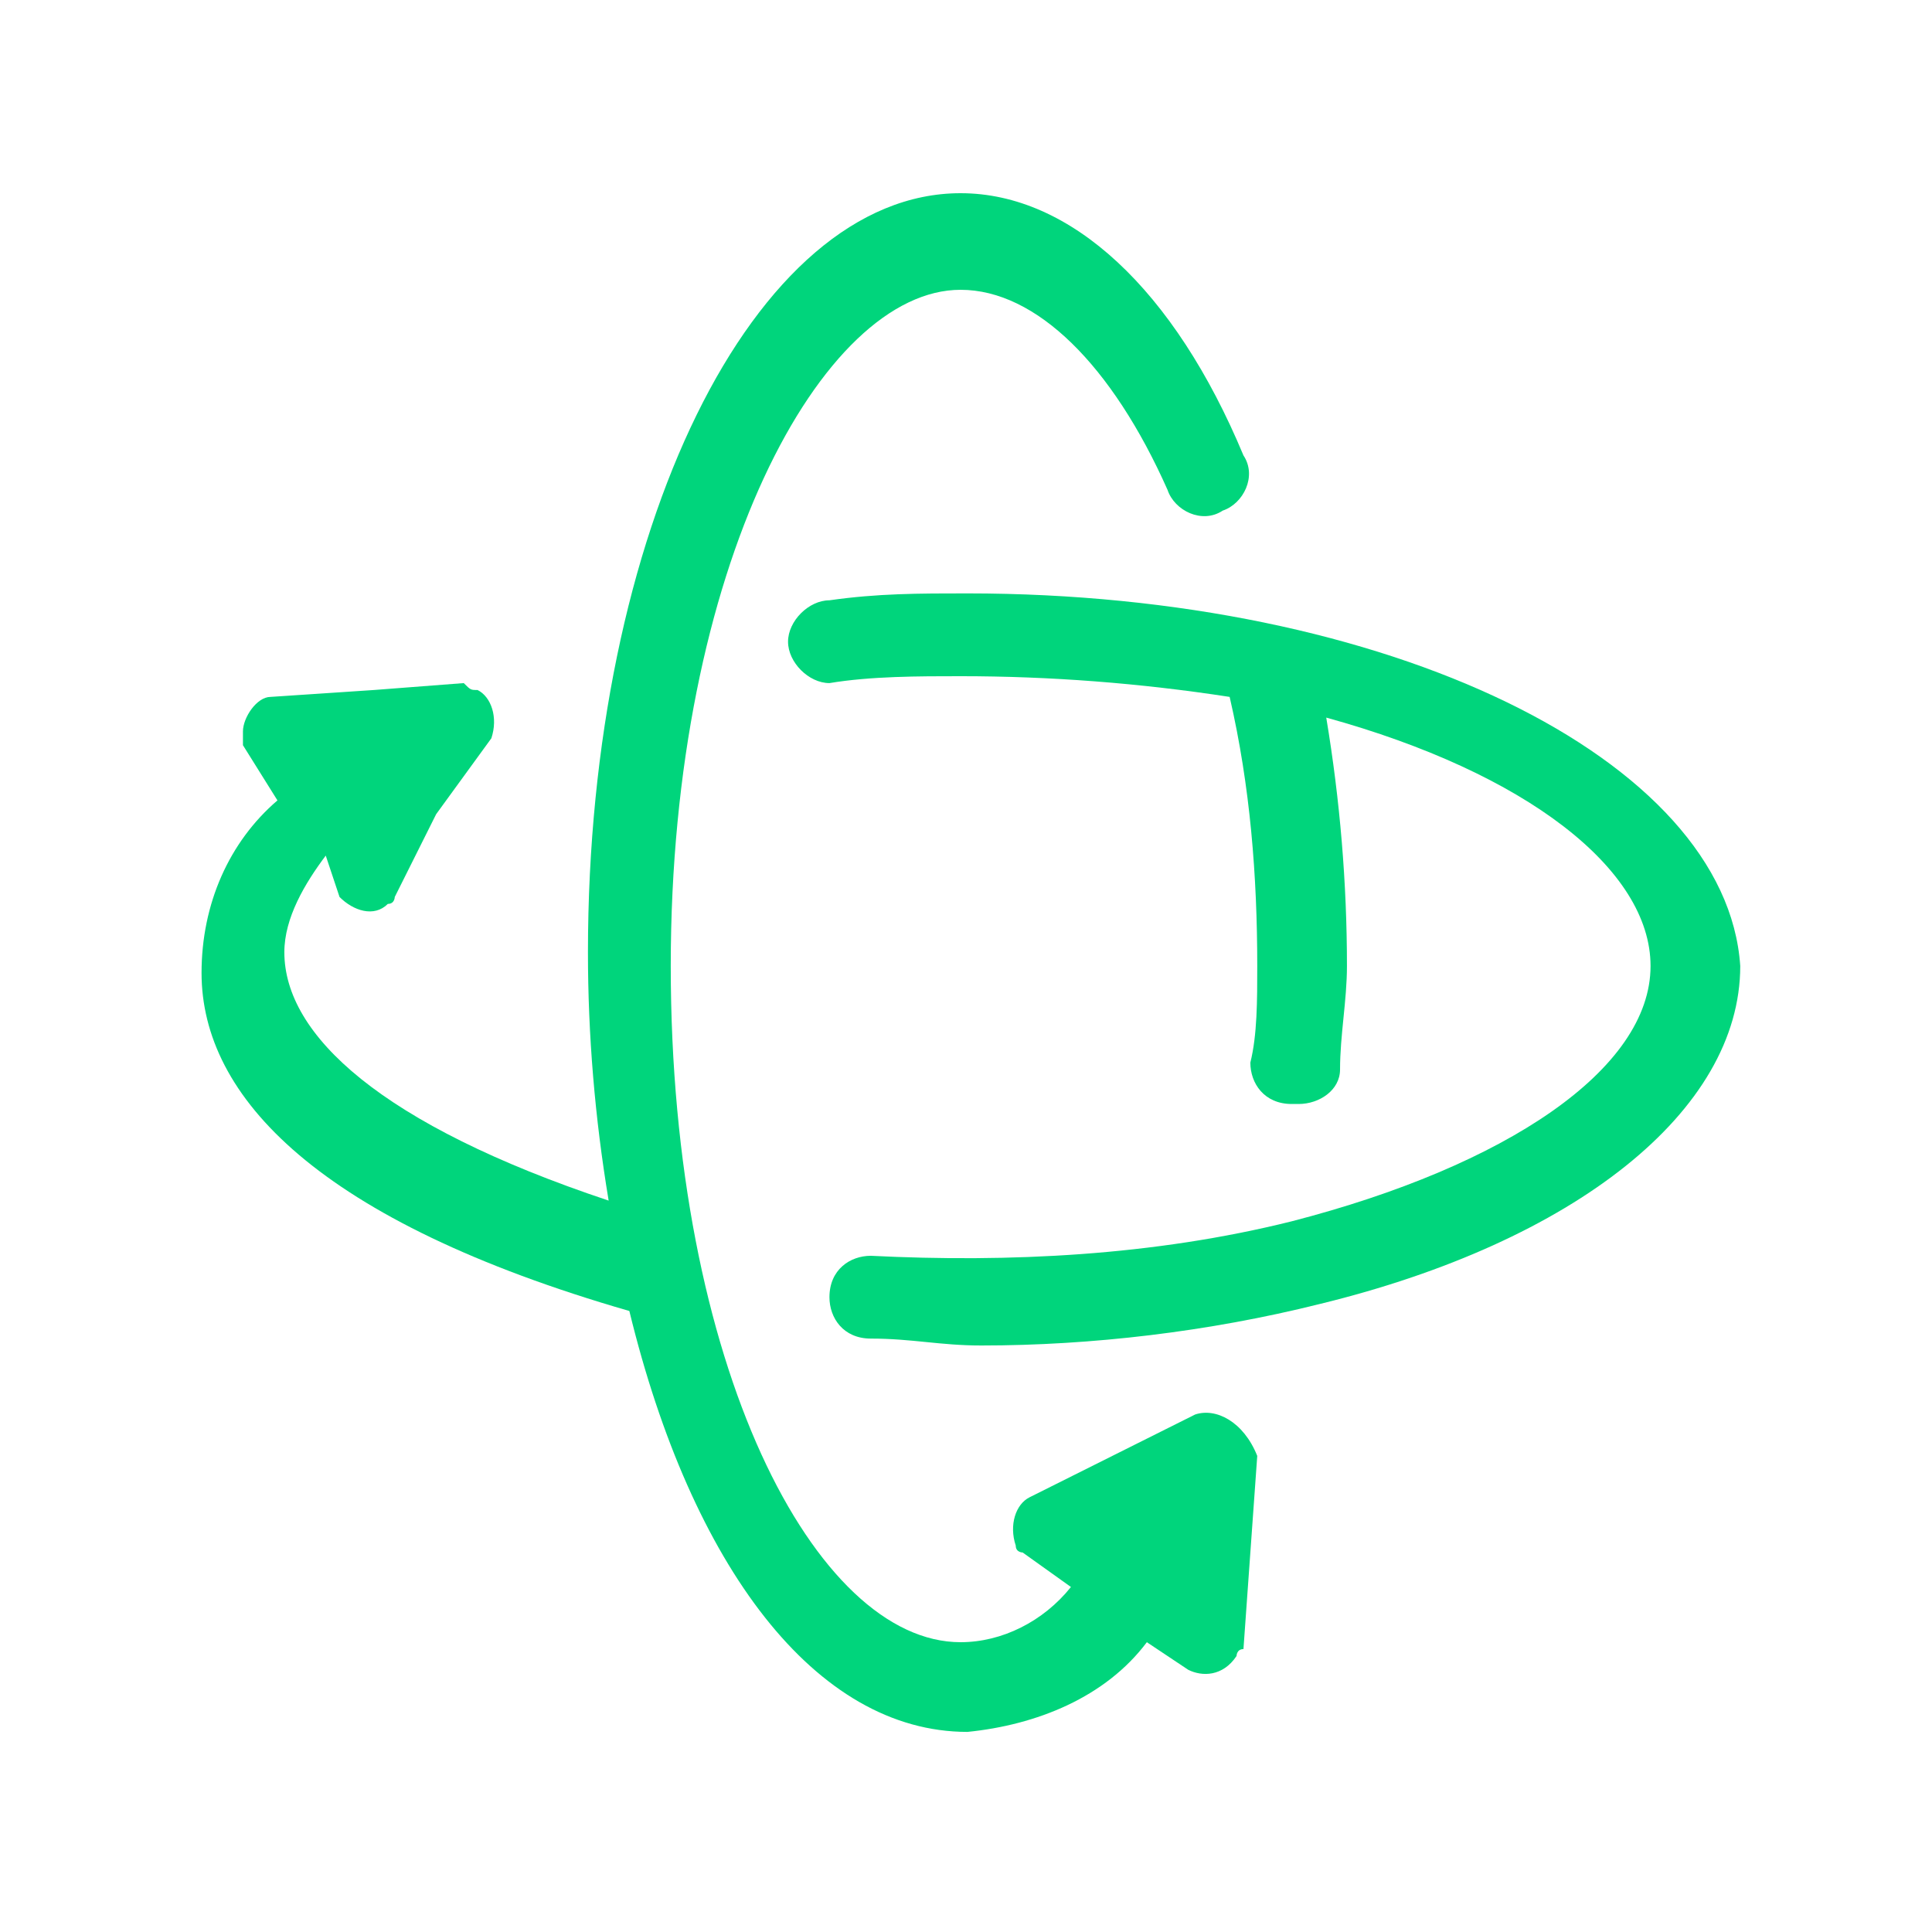 <?xml version="1.0" encoding="utf-8"?>
<!-- Generator: Adobe Illustrator 27.1.1, SVG Export Plug-In . SVG Version: 6.00 Build 0)  -->
<svg version="1.1" id="Layer_1" xmlns="http://www.w3.org/2000/svg" xmlns:xlink="http://www.w3.org/1999/xlink" x="0px" y="0px"
	 viewBox="0 0 28 28" style="enable-background:new 0 0 28 28;" xml:space="preserve">
<style type="text/css">
	.st0{opacity:0;fill:#FFFFFF;fill-opacity:0;}
	.st1{fill:#00D57C;}
</style>
<g id="vt" transform="translate(10006 5963)">
	<rect id="Rectangle_27156" x="-10006" y="-5963" class="st0" width="28" height="28"/>
	<g id="Tours" transform="translate(-10003.279 -5960.3)">
		<path id="Path_11155" class="st1" d="M14.6,17.8l-1.2,0.6l-1.2,0.6c-0.2,0.1-0.3,0.4-0.2,0.7c0,0.1,0.1,0.1,0.1,0.1l0.7,0.5
			c-0.4,0.5-1,0.8-1.6,0.8c-2.1,0-4.2-4-4.2-9.8s2.2-9.8,4.2-9.8c1.1,0,2.2,1.1,3,2.9c0.1,0.3,0.5,0.5,0.8,0.3
			c0.3-0.1,0.5-0.5,0.3-0.8c-1-2.4-2.5-3.8-4.1-3.8c-3,0-5.4,4.9-5.4,11c0,1.2,0.1,2.4,0.3,3.6c-3.3-1.1-4.7-2.4-4.7-3.6
			c0-0.5,0.3-1,0.6-1.4l0.2,0.6c0.2,0.2,0.5,0.3,0.7,0.1c0.1,0,0.1-0.1,0.1-0.1l0.6-1.2L4.4,8c0.1-0.3,0-0.6-0.2-0.7
			c-0.1,0-0.1,0-0.2-0.1L2.7,7.3L1.2,7.4C1,7.4,0.8,7.7,0.8,7.9c0,0.1,0,0.1,0,0.2l0.5,0.8c-0.7,0.6-1.1,1.5-1.1,2.5
			c0,1.8,1.7,3.6,6.2,4.9c0.9,3.7,2.7,6.1,4.9,6.1c1-0.1,2-0.5,2.6-1.3l0.6,0.4c0.2,0.1,0.5,0.1,0.7-0.2c0,0,0-0.1,0.1-0.1l0.1-1.4
			l0.1-1.4C15.3,17.9,14.9,17.7,14.6,17.8z"/>
		<path id="Path_11156" class="st1" d="M11.3,5.9c-0.7,0-1.3,0-2,0.1C9,6,8.7,6.3,8.7,6.6c0,0.3,0.3,0.6,0.6,0.6l0,0
			c0.6-0.1,1.3-0.1,1.9-0.1c1.3,0,2.6,0.1,3.9,0.3c0.3,1.3,0.4,2.6,0.4,3.9c0,0.5,0,1-0.1,1.4c0,0.3,0.2,0.6,0.6,0.6h0.1
			c0.3,0,0.6-0.2,0.6-0.5c0,0,0,0,0,0c0-0.5,0.1-1,0.1-1.5c0-1.2-0.1-2.4-0.3-3.6c2.9,0.8,4.7,2.2,4.7,3.6c0,1.5-2.1,2.9-5.2,3.7
			c-2,0.5-4.1,0.6-6.1,0.5c-0.3,0-0.6,0.2-0.6,0.6c0,0.3,0.2,0.6,0.6,0.6l0,0c0.6,0,1,0.1,1.6,0.1c1.6,0,3.3-0.2,4.9-0.6
			c3.7-0.9,6.1-2.8,6.1-4.9C22.3,8.3,17.4,5.9,11.3,5.9z"/>
	</g>
</g>
</svg>
